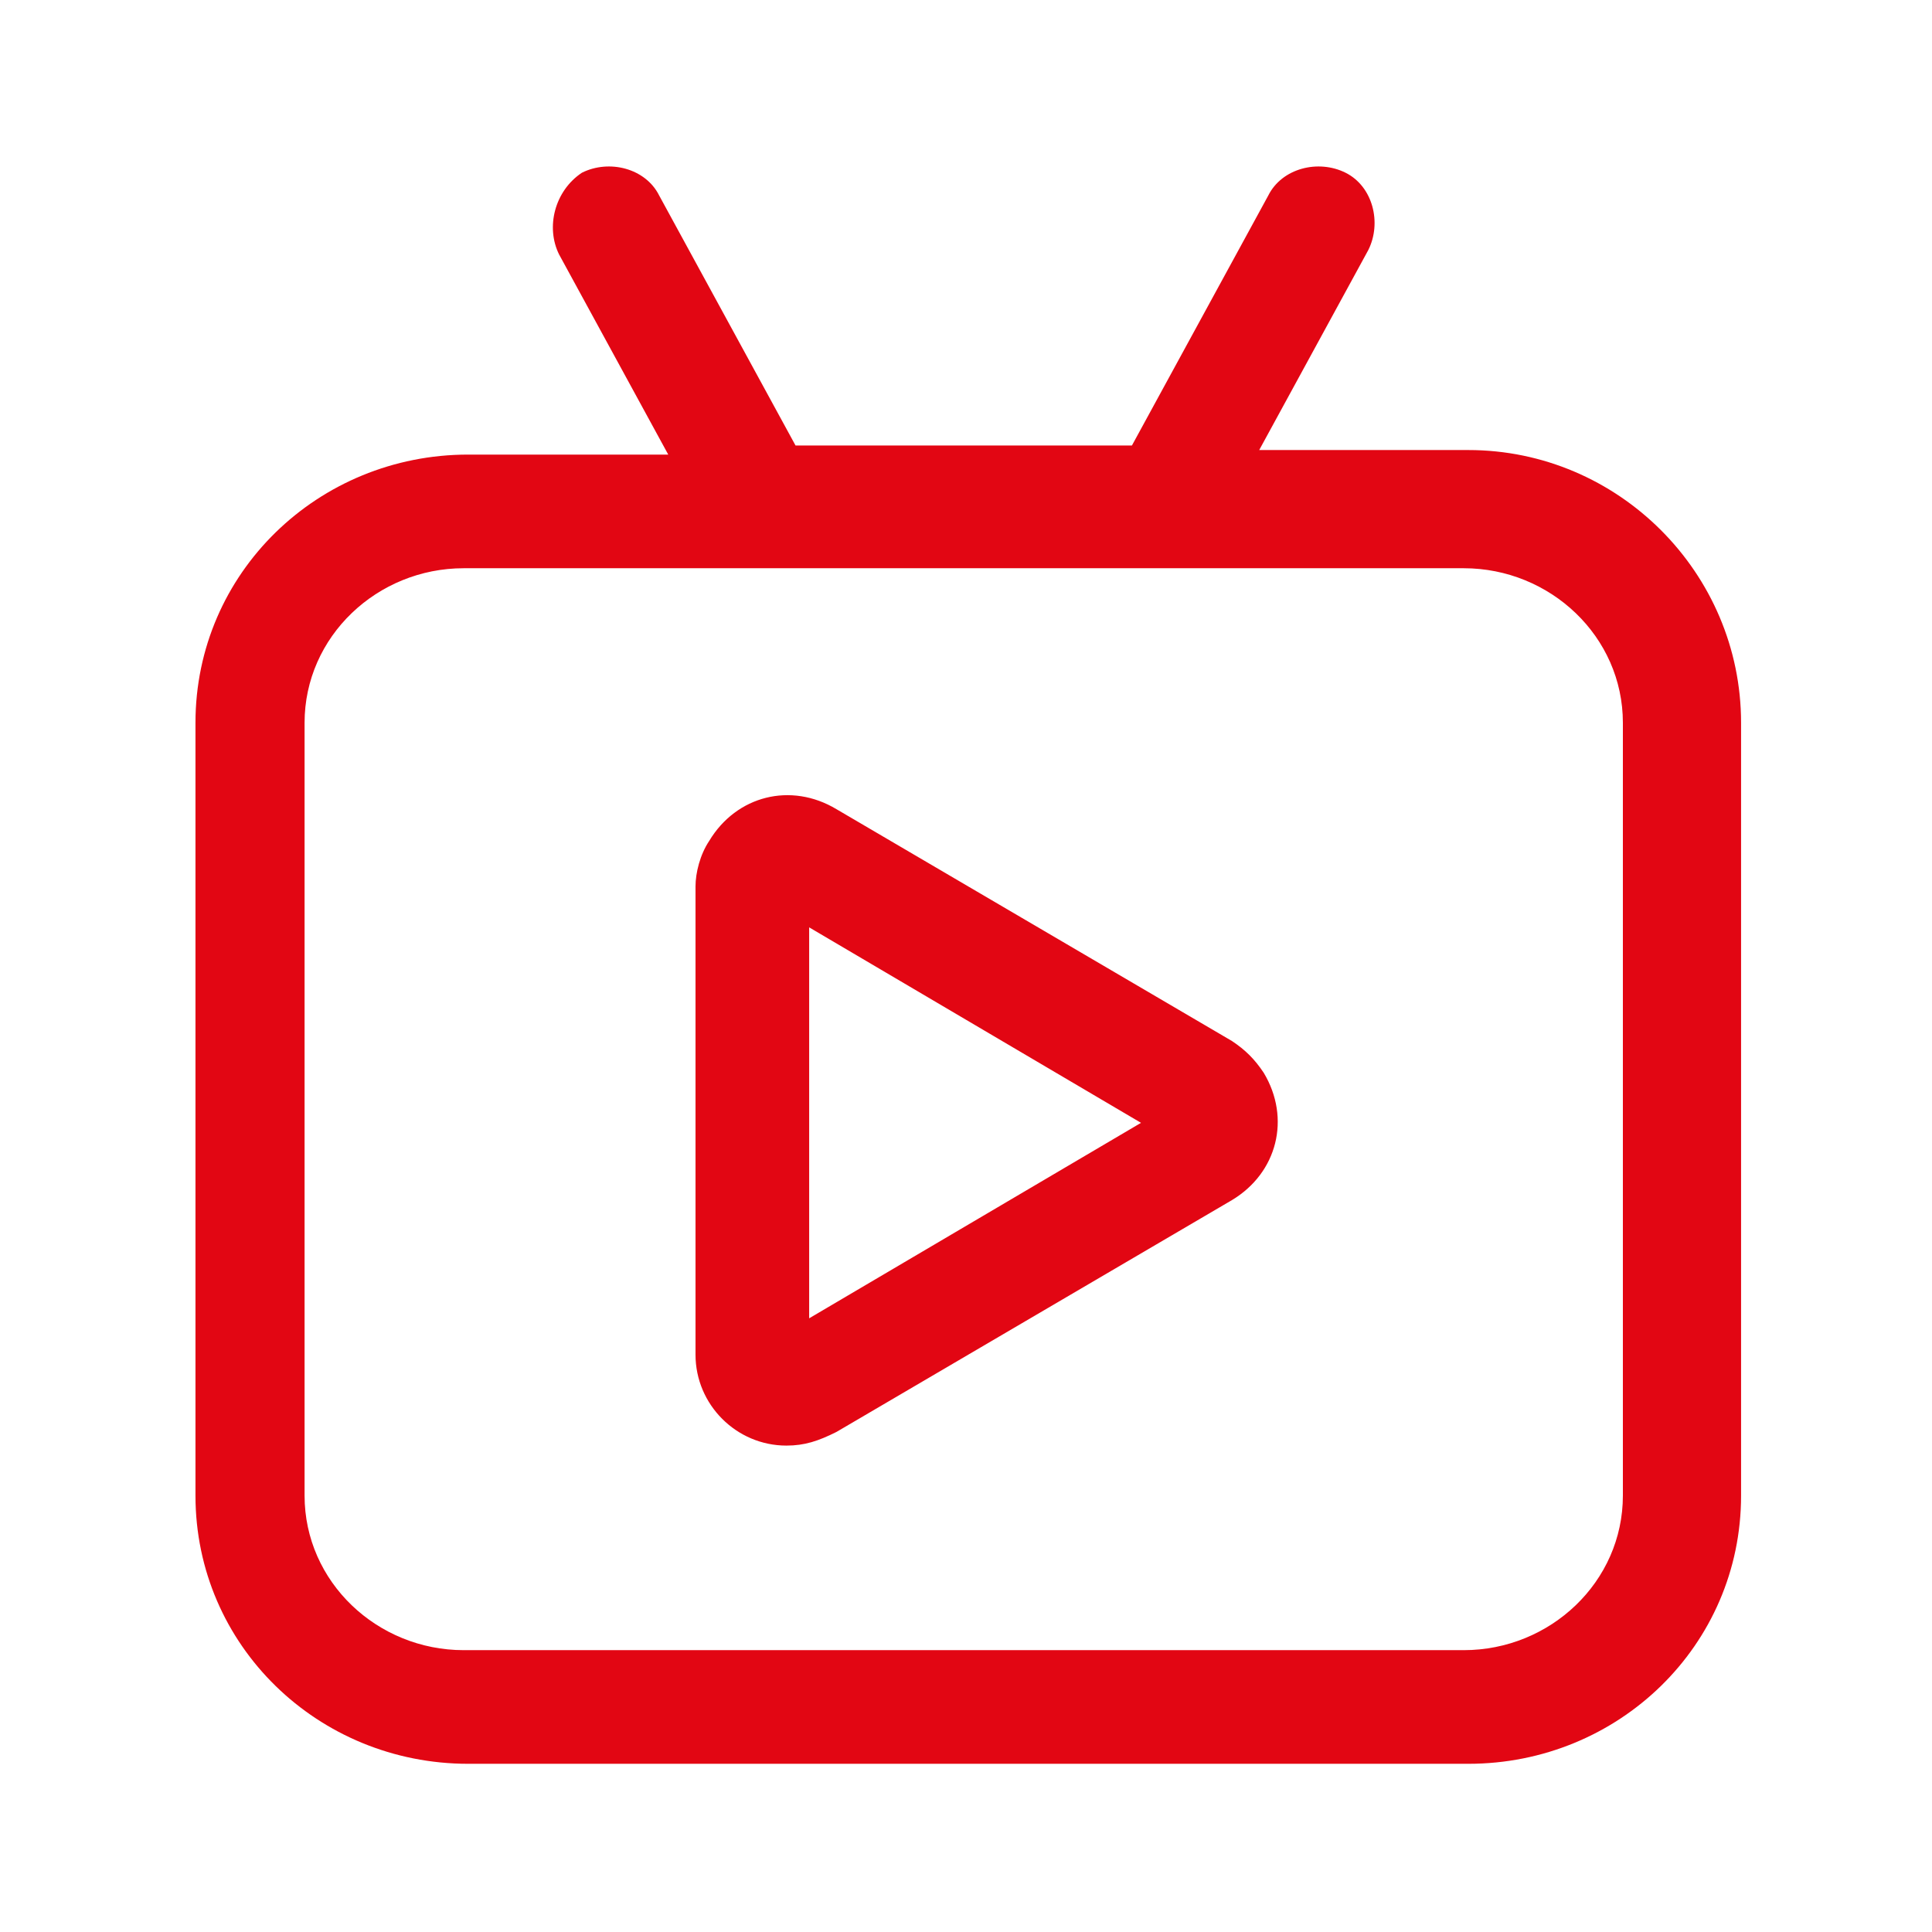 <?xml version="1.0" encoding="utf-8"?>
<!-- Generator: Adobe Illustrator 26.0.0, SVG Export Plug-In . SVG Version: 6.00 Build 0)  -->
<svg version="1.1" id="图层_1" xmlns="http://www.w3.org/2000/svg" xmlns:xlink="http://www.w3.org/1999/xlink" x="0px" y="0px"
	 viewBox="0 0 42.5 42.5" style="enable-background:new 0 0 42.5 42.5;" xml:space="preserve">
<style type="text/css">
	.st0{fill:#E20613;}
</style>
<g>
	<g>
		<path class="st0" d="M32.3,9.9h-4.6l2.4-4.4c0.3-0.6,0.1-1.4-0.5-1.7c-0.6-0.3-1.4-0.1-1.7,0.5l-3,5.5h-7.4l-3-5.5
			c-0.3-0.6-1.1-0.8-1.7-0.5C12.2,4.2,12,5,12.3,5.6l2.4,4.4h-4.4c-3.3,0-6,2.6-6,5.9v17c0,3.3,2.7,5.9,6,5.9h22c3.3,0,6-2.6,6-5.9
			v-17C38.3,12.6,35.6,9.9,32.3,9.9z M35.7,32.9c0,1.9-1.6,3.4-3.5,3.4h-22c-1.9,0-3.5-1.5-3.5-3.4v-17c0-1.9,1.6-3.4,3.5-3.4h22
			c1.9,0,3.5,1.5,3.5,3.4V32.9z M27.1,22.9l-8.7-5.1c-1-0.6-2.2-0.3-2.8,0.7c-0.2,0.3-0.3,0.7-0.3,1v10.3c0,1.1,0.9,2,2,2
			c0.4,0,0.7-0.1,1.1-0.3l8.7-5.1c1-0.6,1.3-1.8,0.7-2.8C27.6,23.3,27.4,23.1,27.1,22.9z M17.8,29v-8.6l7.3,4.3L17.8,29z"/>
	</g>
</g>
</svg>
